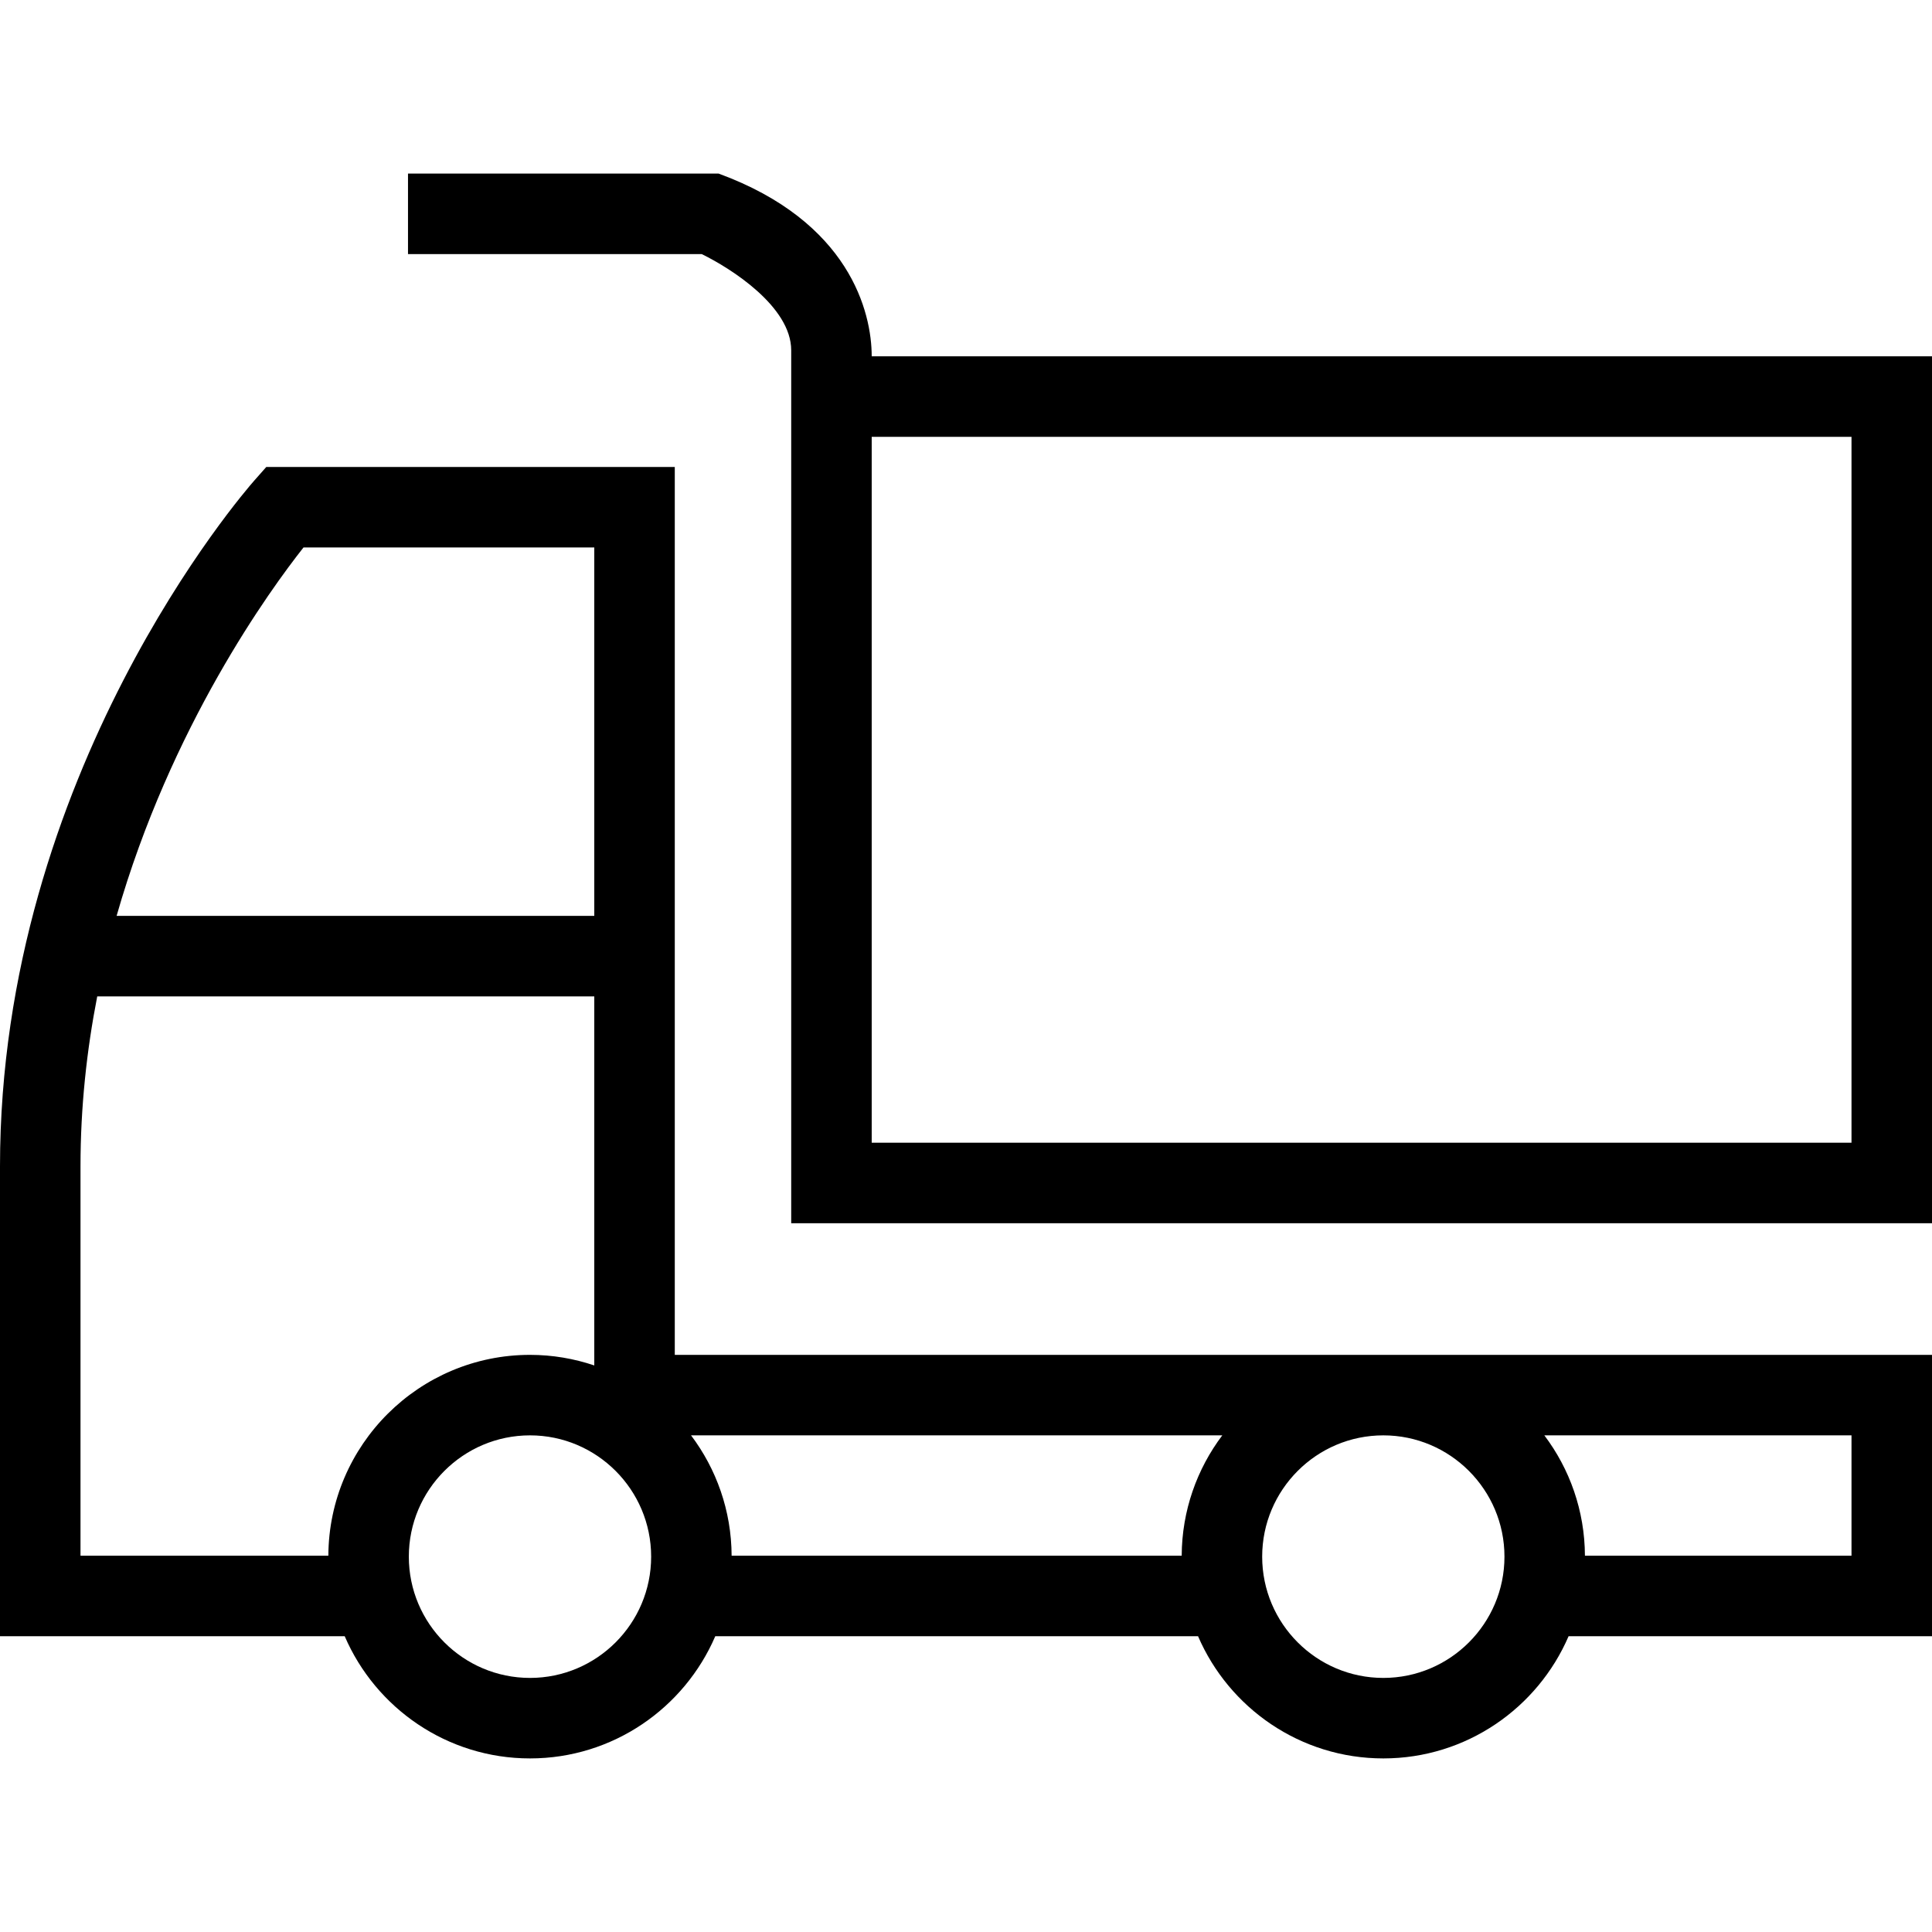 <?xml version="1.0" encoding="iso-8859-1"?>
<!-- Uploaded to: SVG Repo, www.svgrepo.com, Generator: SVG Repo Mixer Tools -->
<svg fill="#000000" height="800px" width="800px" version="1.1" id="Capa_1" xmlns="http://www.w3.org/2000/svg" xmlns:xlink="http://www.w3.org/1999/xlink" 
	 viewBox="0 0 490 490" xml:space="preserve">
<path d="M171.14,343.624V118.433H67.54l-3.05,3.45C61.858,124.872,0,196.121,0,295.811v119.172h87.425
	c7.843,18.208,25.956,30.993,46.998,30.993c21.039,0,39.148-12.785,46.989-30.993h122.441c7.841,18.208,25.95,30.993,46.99,30.993
	c21.039,0,39.147-12.785,46.989-30.993H490v-71.359H171.14z M175.264,364.04h134.737c-6.417,8.511-10.242,19.08-10.295,30.526
	H185.558C185.505,383.12,181.68,372.551,175.264,364.04z M76.976,138.85h73.747v93.44H29.572
	C43.305,184.199,68.532,149.543,76.976,138.85z M83.278,394.566H20.417v-98.755c0-15.074,1.588-29.507,4.243-43.105h126.063v93.599
	c-5.124-1.729-10.601-2.681-16.3-2.681C106.301,343.624,83.407,366.454,83.278,394.566z M134.423,425.56
	c-16.948,0-30.735-13.797-30.735-30.754c0-16.968,13.788-30.766,30.735-30.766c16.942,0,30.724,13.798,30.724,30.766
	C165.148,411.763,151.365,425.56,134.423,425.56z M350.842,425.56c-16.943,0-30.725-13.797-30.725-30.754
	c0-16.968,13.782-30.766,30.725-30.766c16.942,0,30.724,13.798,30.724,30.766C381.566,411.763,367.784,425.56,350.842,425.56z
	 M469.583,394.566h-67.607c-0.053-11.446-3.878-22.016-10.294-30.526h77.901V394.566z"/>
<path d="M221.084,90.369c0-11.192-5.583-34.156-38.83-46.346h-78.775V64.44h74.489c7.407,3.608,22.699,13.329,22.699,24.395v221.402
	H490V90.369H221.084z M469.583,289.82H221.084V110.786h248.499V289.82z"/>
</svg>